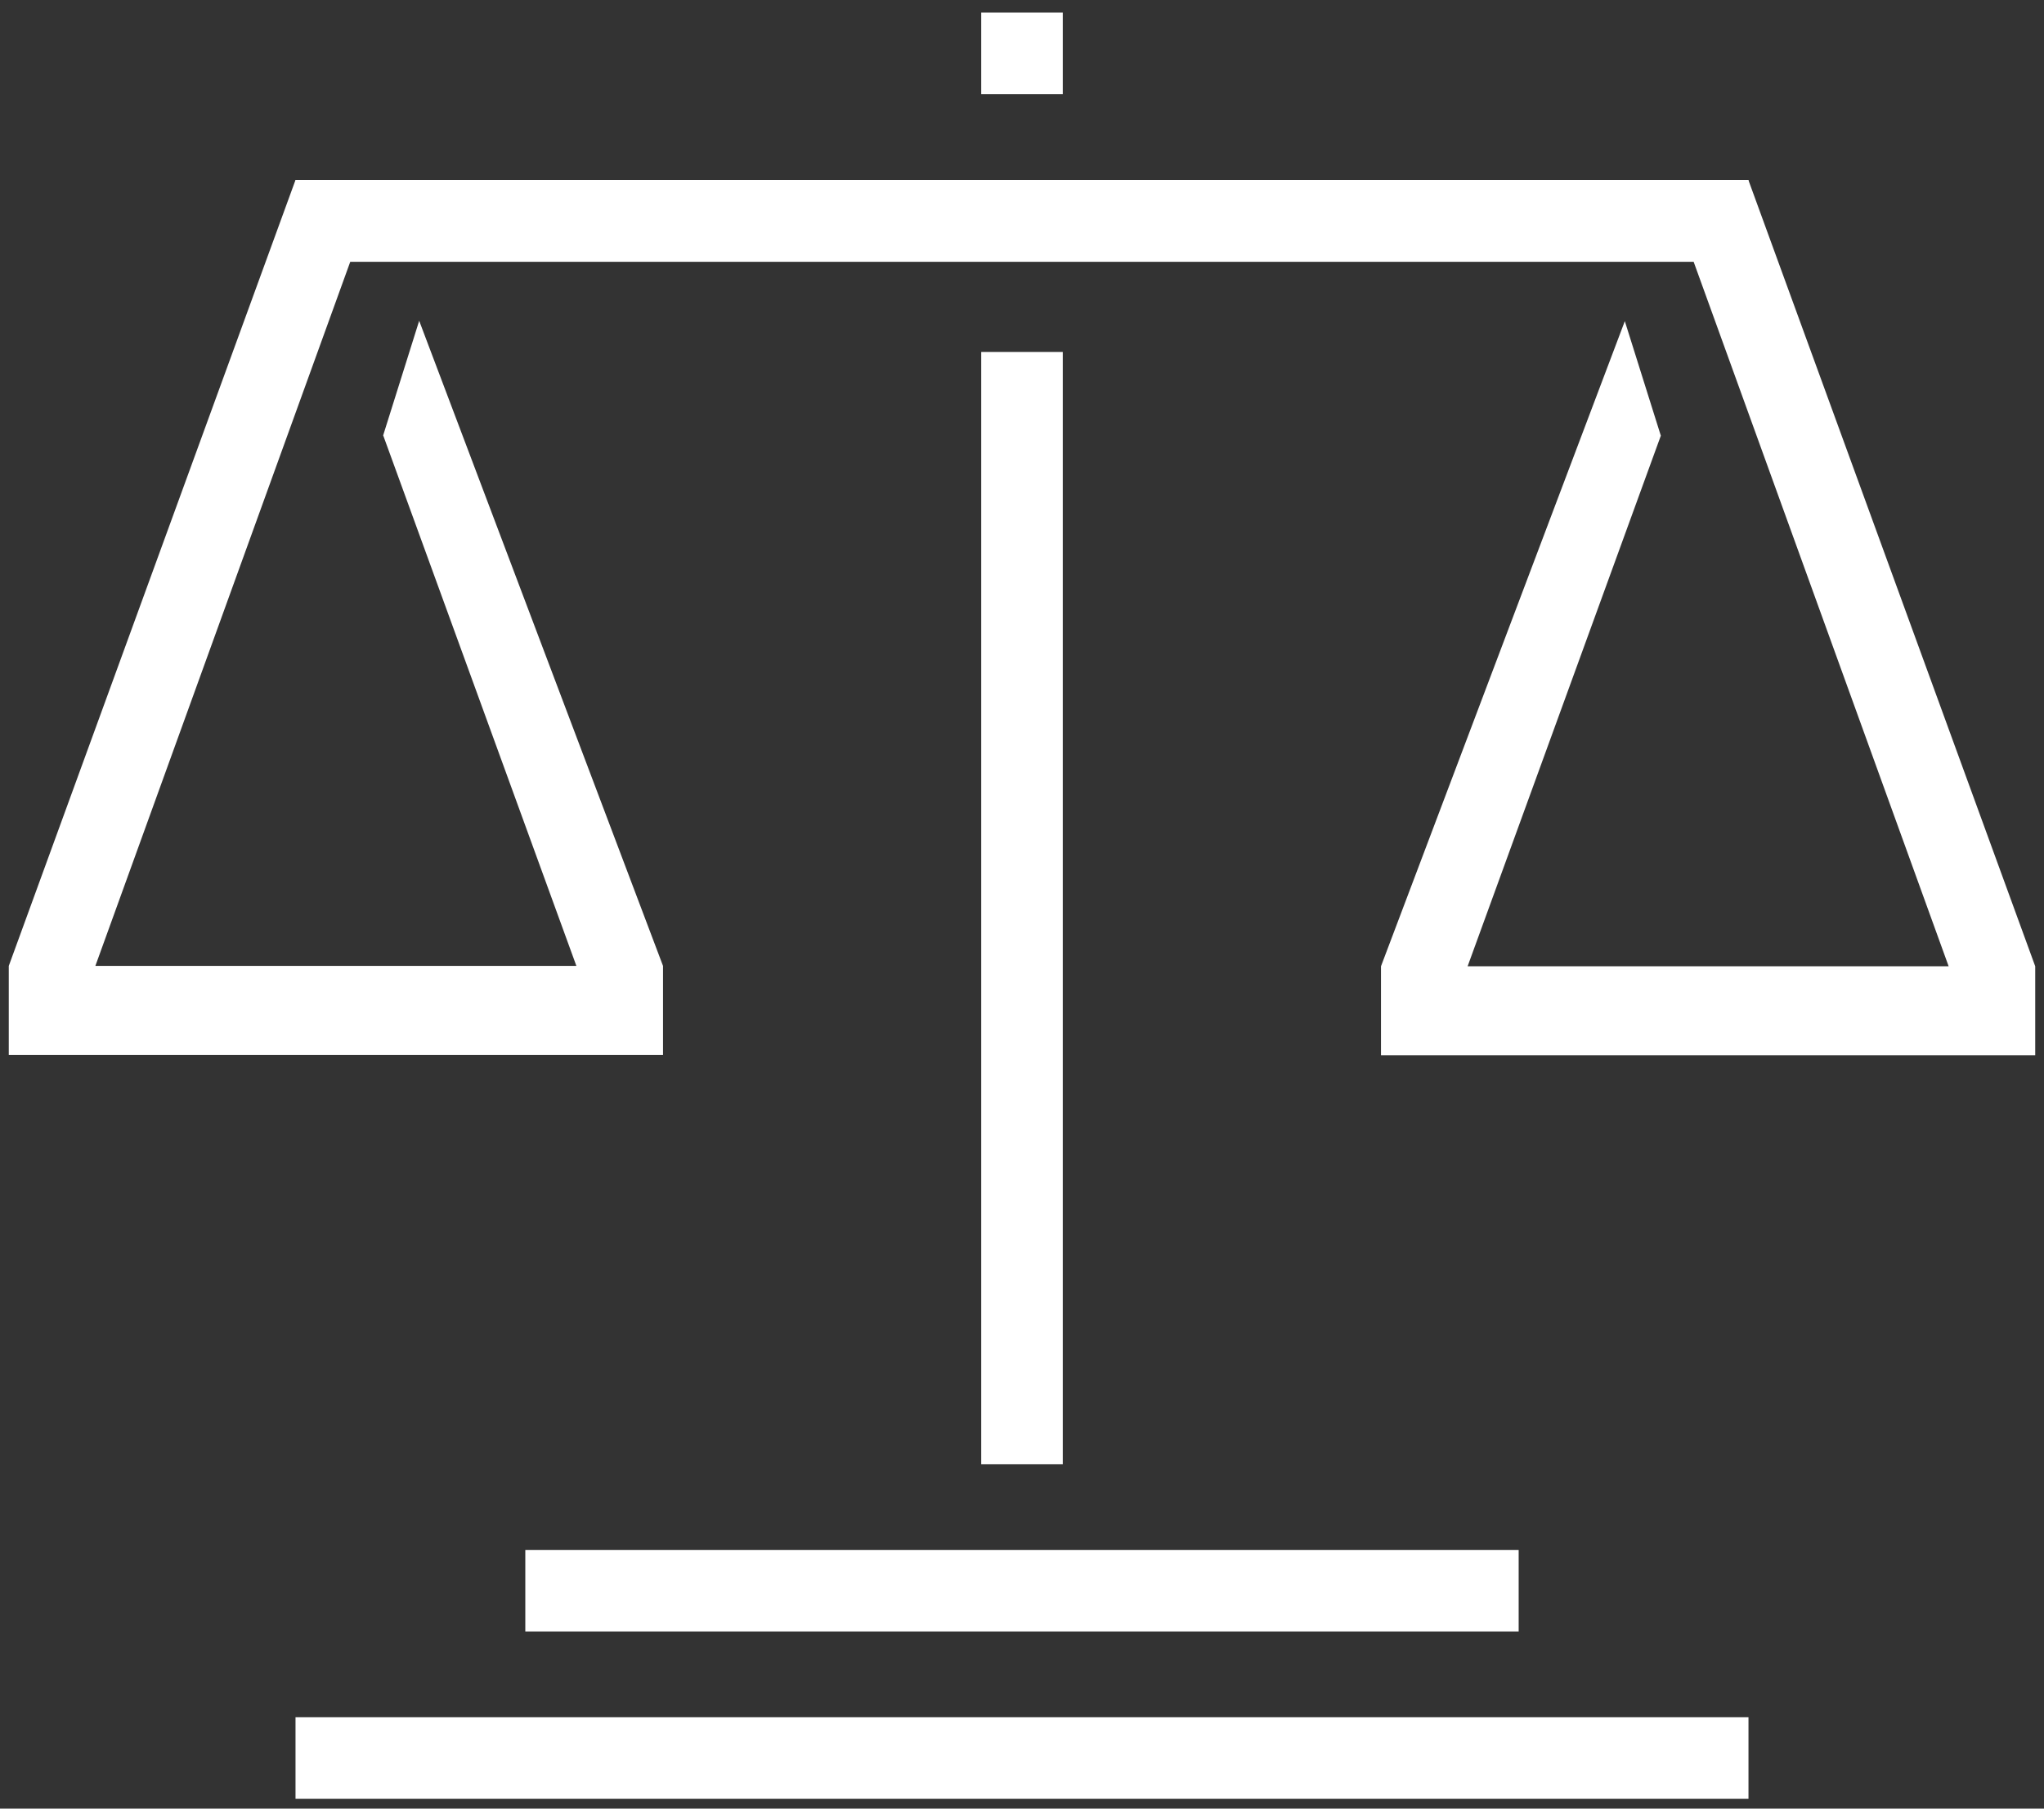 <?xml version="1.0" encoding="UTF-8" standalone="no"?><!DOCTYPE svg PUBLIC "-//W3C//DTD SVG 1.1//EN" "http://www.w3.org/Graphics/SVG/1.1/DTD/svg11.dtd"><svg width="100%" height="100%" viewBox="0 0 78 69" version="1.1" xmlns="http://www.w3.org/2000/svg" xmlns:xlink="http://www.w3.org/1999/xlink" xml:space="preserve" xmlns:serif="http://www.serif.com/" style="fill-rule:evenodd;clip-rule:evenodd;stroke-linejoin:round;stroke-miterlimit:1.414;"><rect x="0" y="0" width="78" height="69" fill="#333333" stroke="none"/><g><rect x="11.277" y="65.514" width="55.446" height="3.112" style="fill:#fff;"/><rect x="20.046" y="59.131" width="37.907" height="3.112" style="fill:#fff;"/><path d="M66.723,6.877l-55.446,0l0,3.112l53.354,0l9.73,26.875l-18.356,0l7.373,-20.242l-1.374,-4.37l-9.305,24.612l0,3.394l24.966,0l0,-3.394l-10.942,-29.987Z" style="fill:#fff;"/><path d="M11.277,6.864l55.446,0l0,3.111l-53.353,0l-9.731,26.875l18.356,0l-7.373,-20.242l1.374,-4.37l9.305,24.612l0,3.395l-24.966,0l0,-3.395l10.942,-29.986Z" style="fill:#fff;"/><rect x="37.444" y="13.427" width="3.112" height="42.433" style="fill:#fff;"/><rect x="37.444" y="0.481" width="3.112" height="3.112" style="fill:#fff;"/></g></svg>